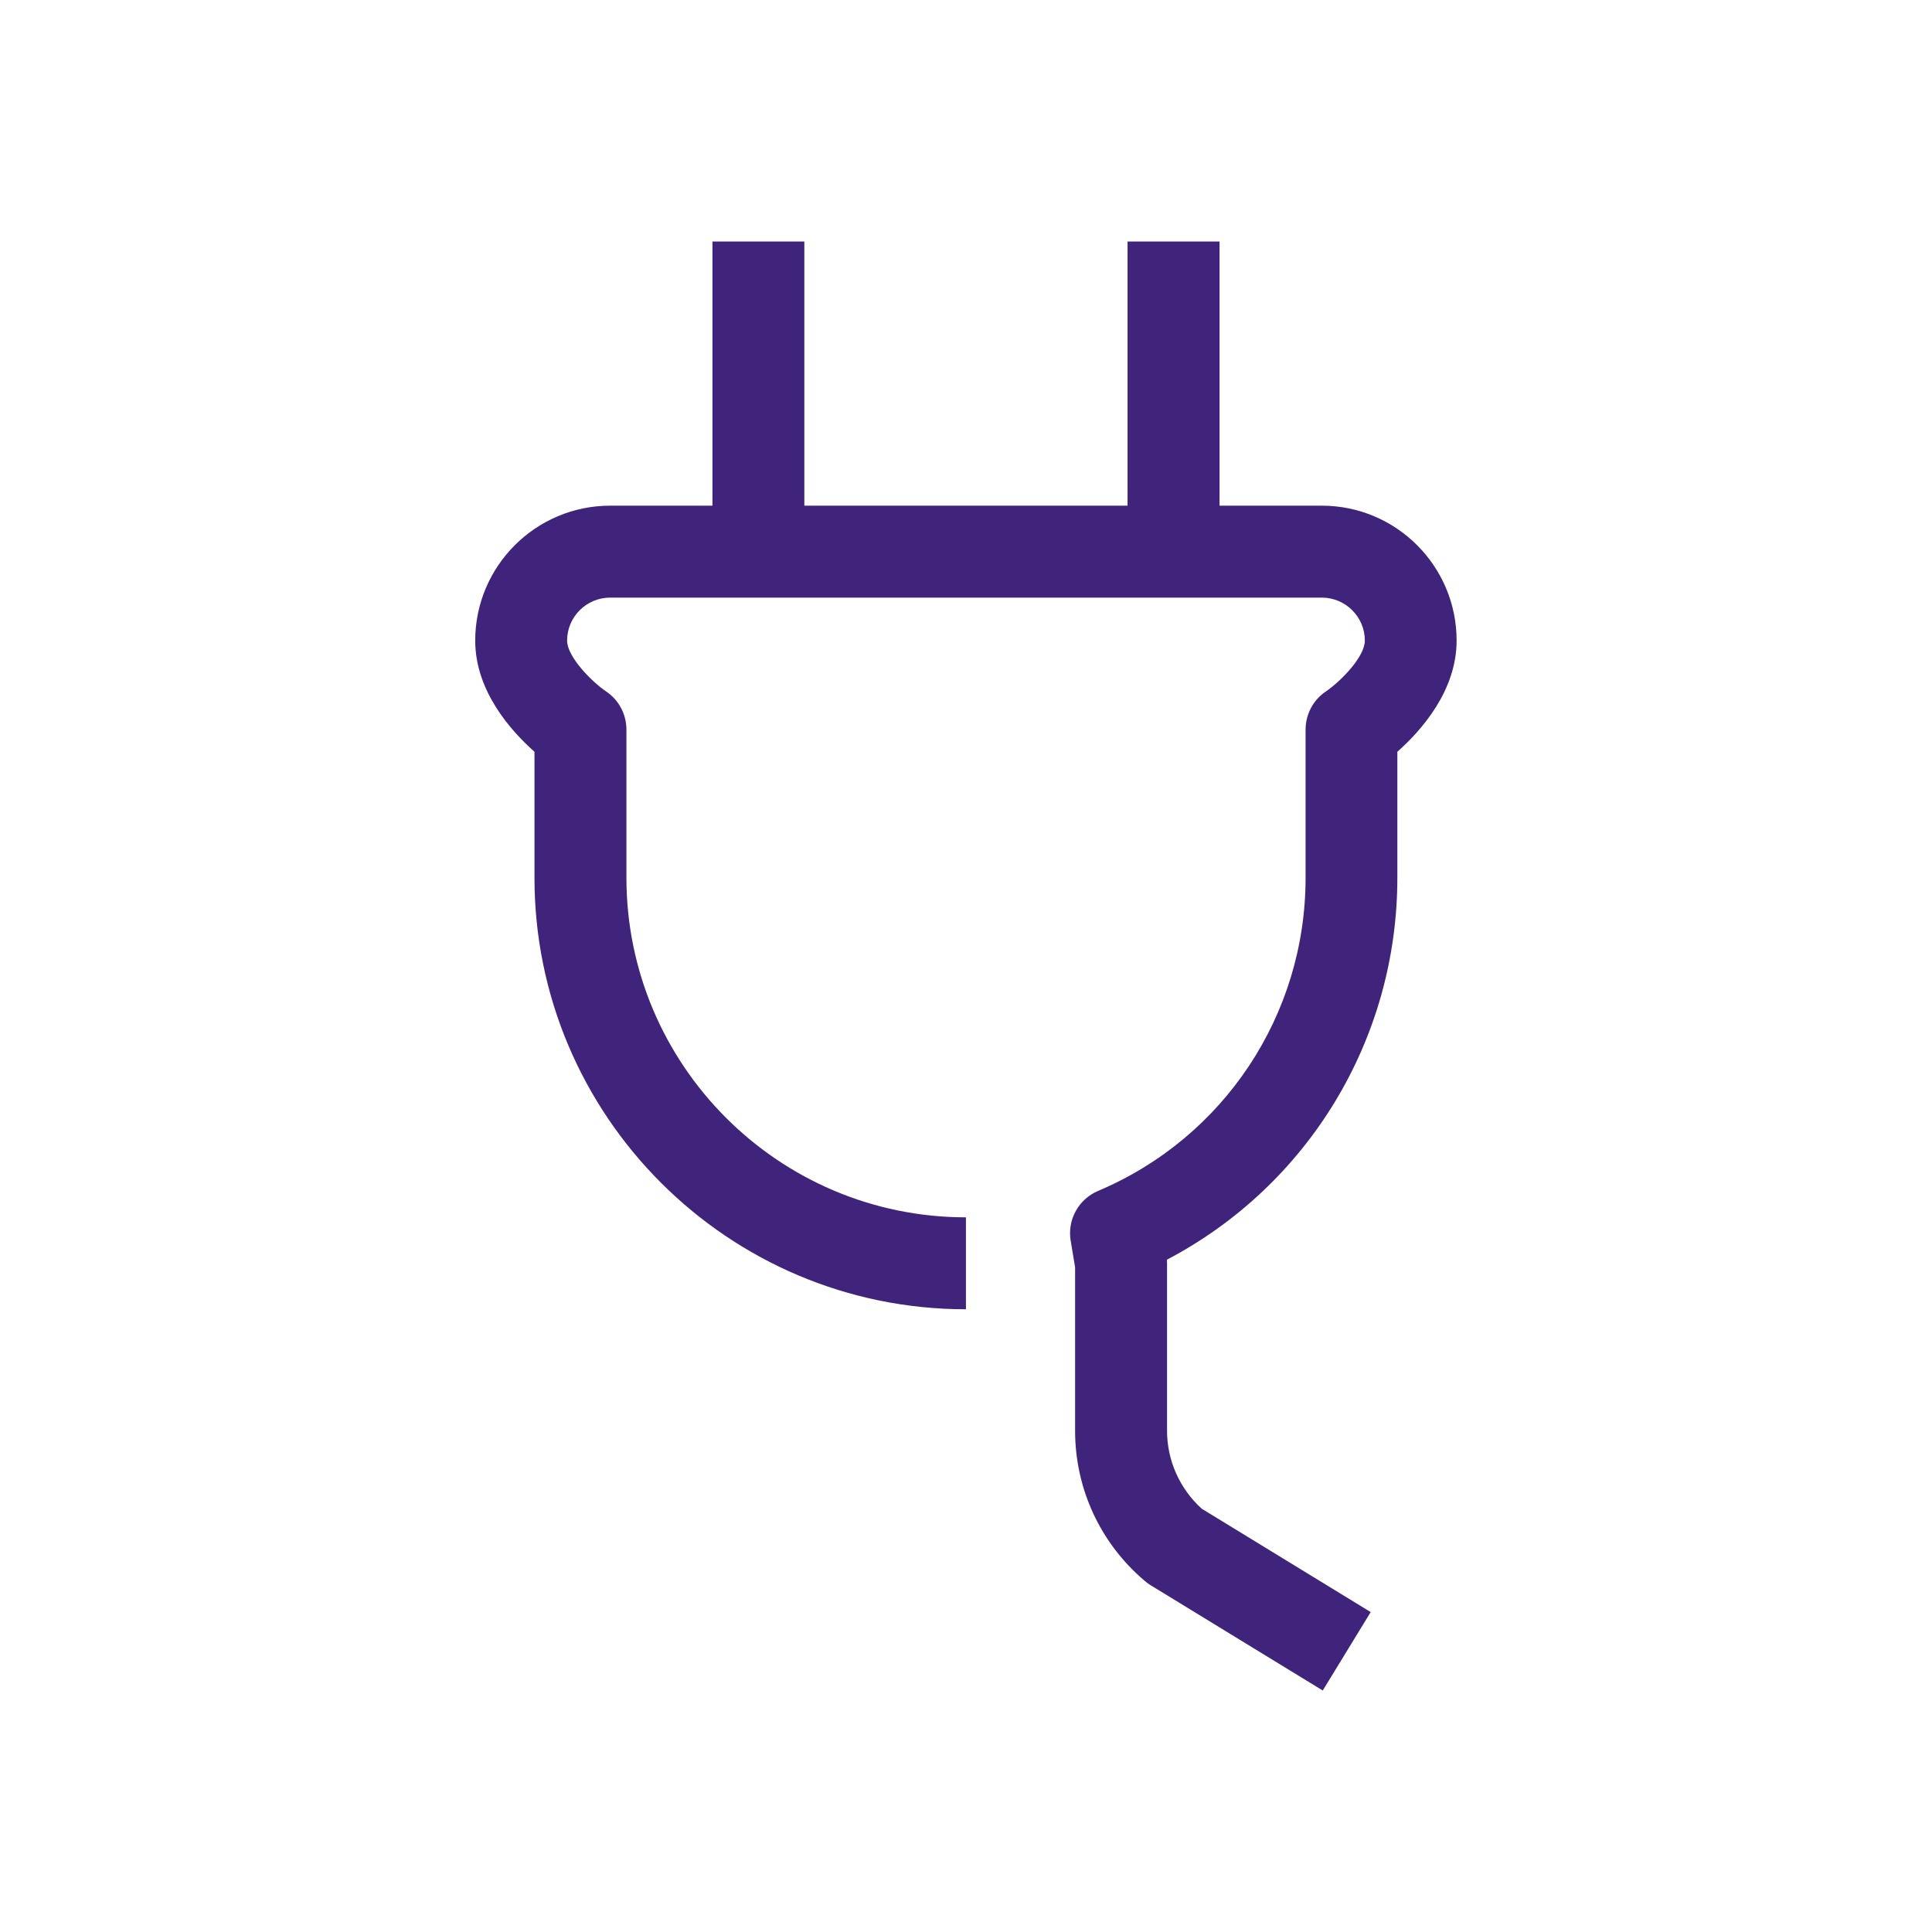 <svg width="34" height="34" viewBox="0 0 34 34" fill="none" xmlns="http://www.w3.org/2000/svg">
<path d="M23.261 8.899H21.462V4.25H19.843V8.899H14.155V4.25H12.538V8.899H10.738C9.429 8.899 8.363 9.963 8.363 11.274C8.363 12.159 8.988 12.859 9.406 13.23V15.449C9.406 19.635 12.812 23.041 16.999 23.041V21.423C13.704 21.423 11.024 18.742 11.024 15.447V12.839C11.024 12.572 10.891 12.319 10.668 12.169C10.42 12.003 9.98 11.56 9.98 11.274C9.98 10.856 10.32 10.517 10.738 10.517H23.261C23.679 10.517 24.019 10.856 24.019 11.274C24.019 11.549 23.618 11.972 23.33 12.171C23.109 12.319 22.976 12.572 22.976 12.841V15.45C22.976 17.857 21.543 20.02 19.327 20.957C18.981 21.103 18.781 21.464 18.842 21.834L18.92 22.301V25.18C18.92 26.2 19.365 27.16 20.143 27.819C20.173 27.847 20.209 27.872 20.242 27.893L23.278 29.75L24.122 28.37L21.147 26.55C20.761 26.198 20.538 25.703 20.538 25.178V22.233C20.538 22.212 20.535 22.191 20.535 22.169C23.02 20.865 24.591 18.292 24.591 15.449V13.23C25.009 12.859 25.634 12.159 25.634 11.274C25.635 9.965 24.573 8.899 23.261 8.899Z" fill="#40237A"/>
</svg>
